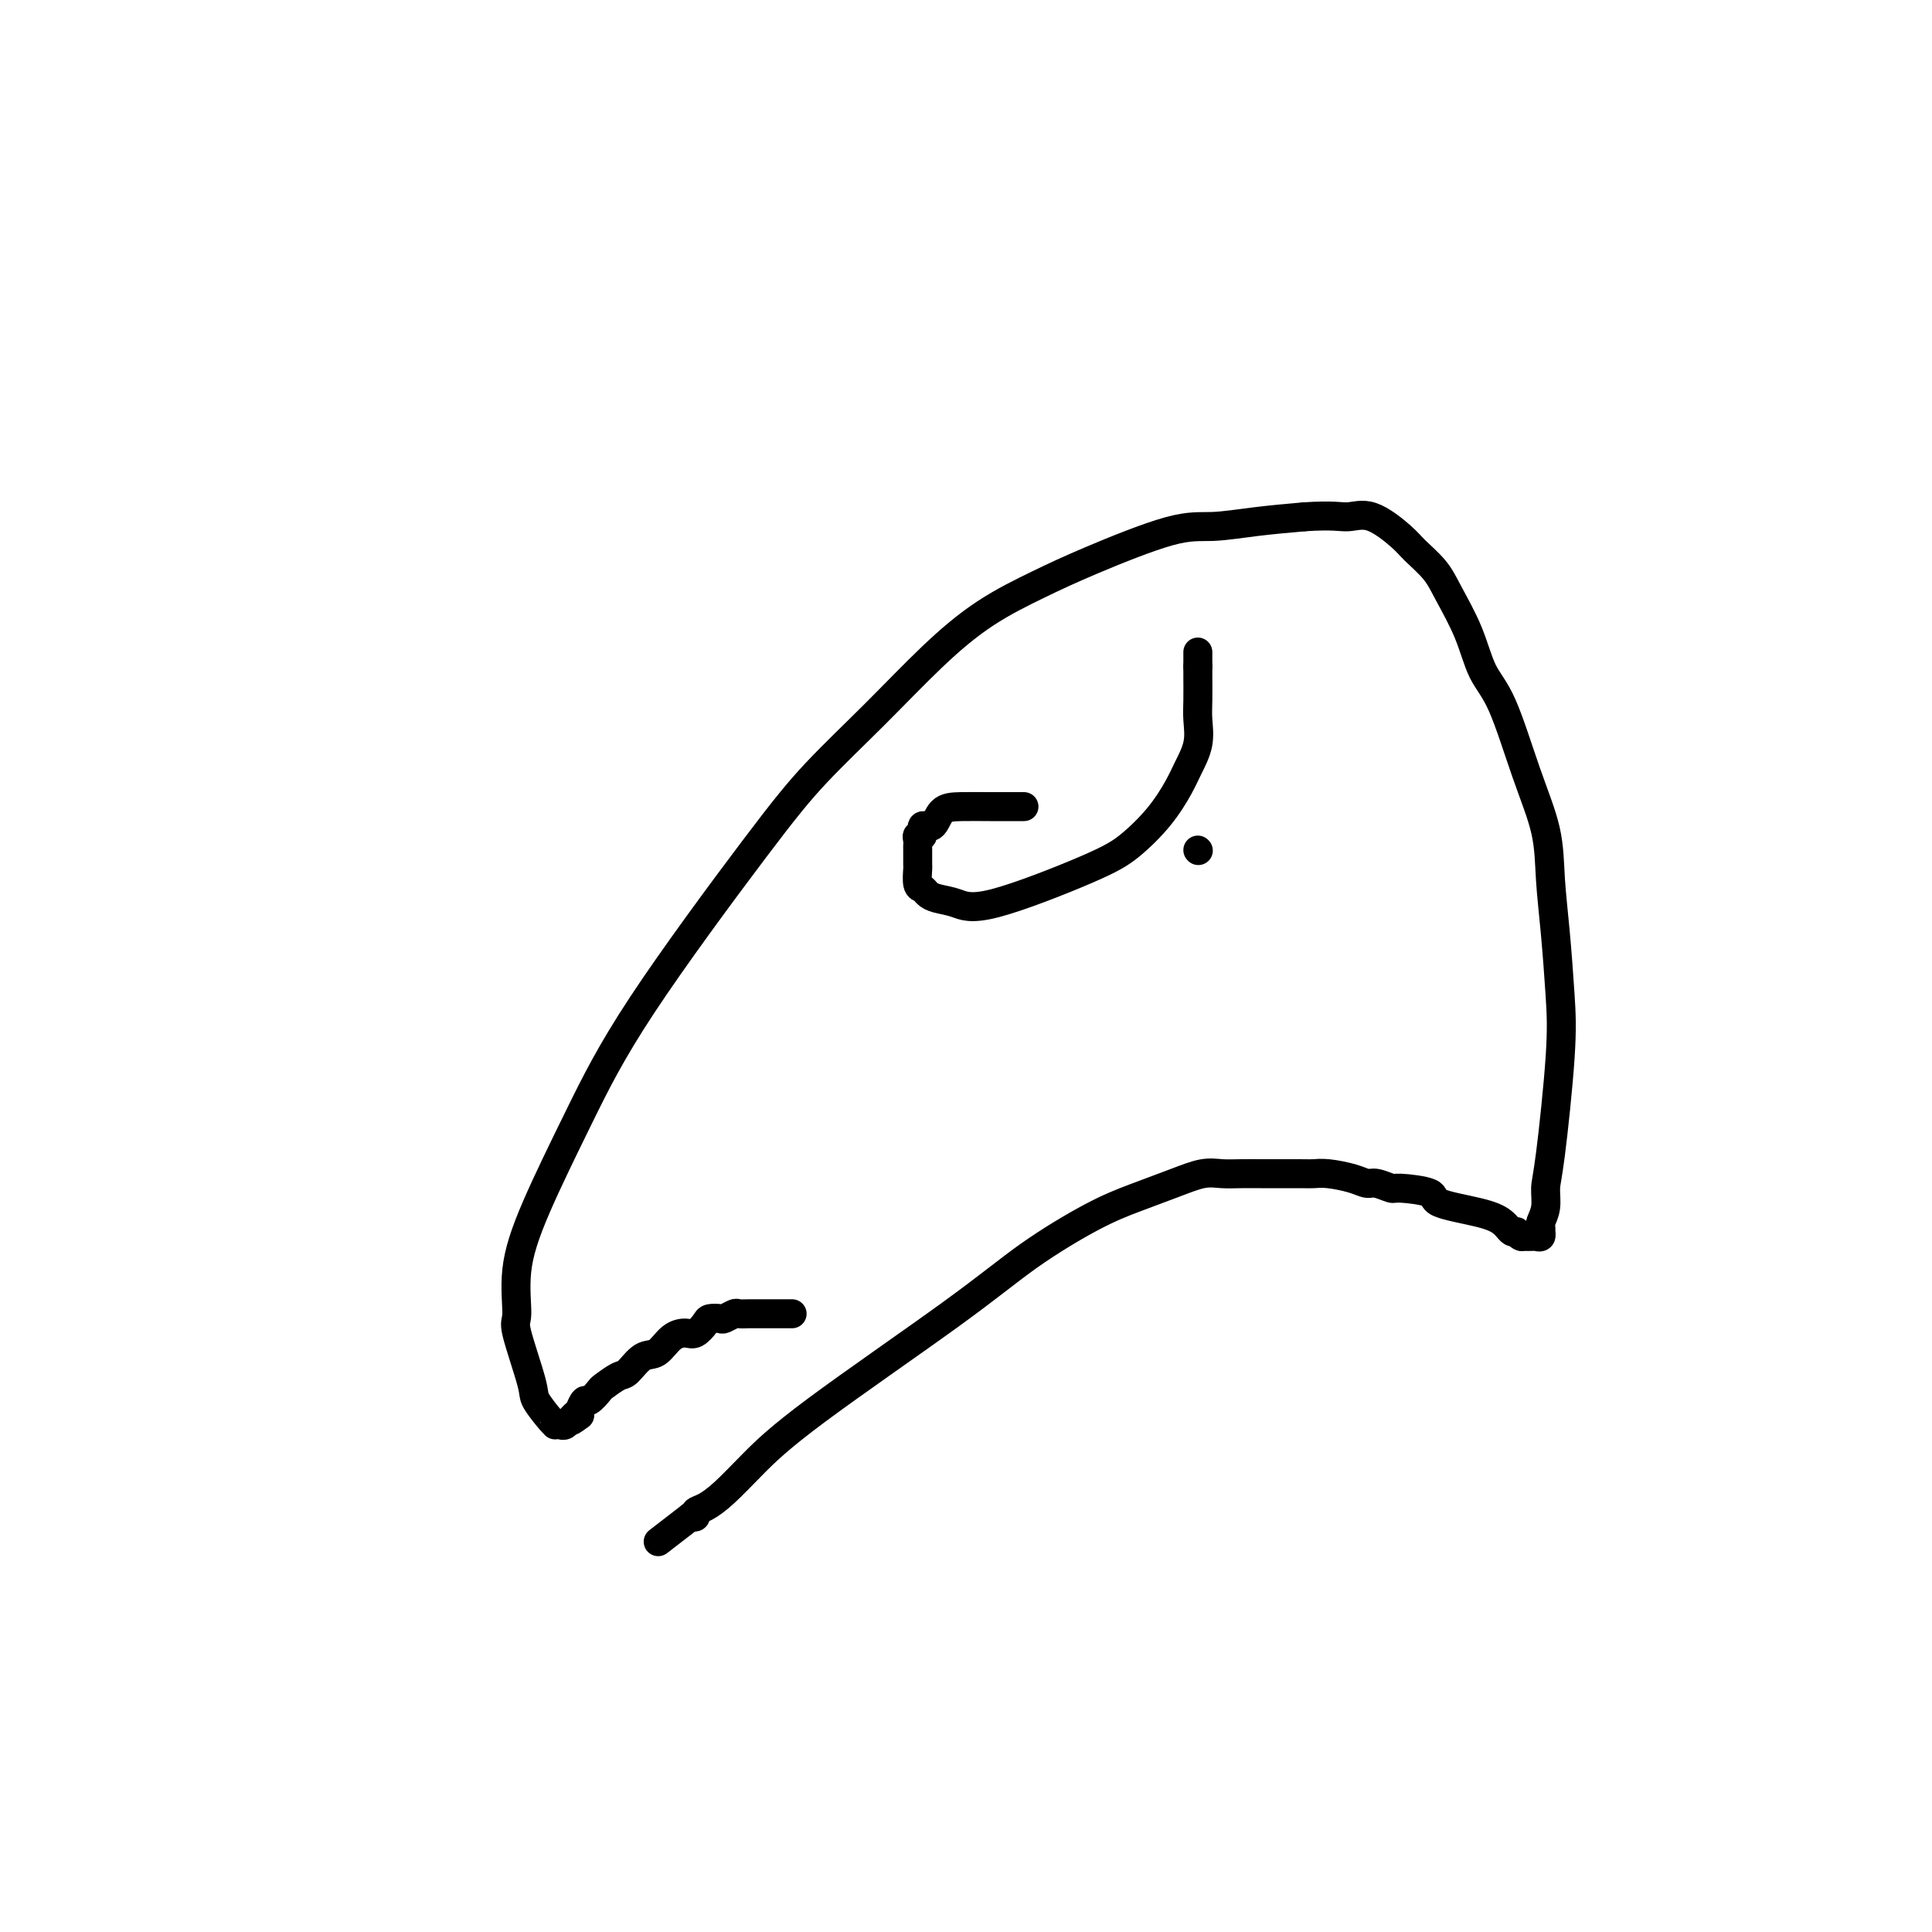 <svg viewBox='0 0 400 400' version='1.1' xmlns='http://www.w3.org/2000/svg' xmlns:xlink='http://www.w3.org/1999/xlink'><g fill='none' stroke='#000000' stroke-width='6' stroke-linecap='round' stroke-linejoin='round'><path d='M164,272c-0.335,-0.000 -0.670,-0.000 -1,0c-0.330,0.000 -0.656,0.000 -1,0c-0.344,-0.000 -0.707,-0.000 -1,0c-0.293,0.000 -0.516,0.000 -1,0c-0.484,-0.000 -1.228,-0.001 -2,0c-0.772,0.001 -1.573,0.004 -2,0c-0.427,-0.004 -0.480,-0.015 -1,0c-0.520,0.015 -1.505,0.056 -2,0c-0.495,-0.056 -0.499,-0.209 -1,0c-0.501,0.209 -1.499,0.782 -2,1c-0.501,0.218 -0.503,0.083 -1,0c-0.497,-0.083 -1.487,-0.112 -2,0c-0.513,0.112 -0.549,0.367 -1,1c-0.451,0.633 -1.317,1.645 -2,2c-0.683,0.355 -1.184,0.053 -2,0c-0.816,-0.053 -1.946,0.141 -3,1c-1.054,0.859 -2.030,2.381 -3,3c-0.970,0.619 -1.932,0.336 -3,1c-1.068,0.664 -2.240,2.277 -3,3c-0.760,0.723 -1.106,0.556 -2,1c-0.894,0.444 -2.334,1.499 -3,2c-0.666,0.501 -0.557,0.449 -1,1c-0.443,0.551 -1.438,1.704 -2,2c-0.562,0.296 -0.690,-0.267 -1,0c-0.310,0.267 -0.803,1.362 -1,2c-0.197,0.638 -0.099,0.819 0,1'/><path d='M120,293c-3.102,2.410 -1.356,0.436 -1,0c0.356,-0.436 -0.679,0.668 -1,1c-0.321,0.332 0.072,-0.107 0,0c-0.072,0.107 -0.609,0.761 -1,1c-0.391,0.239 -0.638,0.065 -1,0c-0.362,-0.065 -0.840,-0.019 -1,0c-0.160,0.019 -0.002,0.012 0,0c0.002,-0.012 -0.153,-0.028 -1,-1c-0.847,-0.972 -2.387,-2.898 -3,-4c-0.613,-1.102 -0.300,-1.379 -1,-4c-0.700,-2.621 -2.414,-7.584 -3,-10c-0.586,-2.416 -0.045,-2.284 0,-4c0.045,-1.716 -0.406,-5.280 0,-9c0.406,-3.720 1.671,-7.596 4,-13c2.329,-5.404 5.724,-12.337 9,-19c3.276,-6.663 6.434,-13.055 13,-23c6.566,-9.945 16.541,-23.442 23,-32c6.459,-8.558 9.404,-12.175 13,-16c3.596,-3.825 7.845,-7.857 12,-12c4.155,-4.143 8.217,-8.396 12,-12c3.783,-3.604 7.288,-6.558 11,-9c3.712,-2.442 7.630,-4.370 11,-6c3.370,-1.630 6.193,-2.962 11,-5c4.807,-2.038 11.598,-4.783 16,-6c4.402,-1.217 6.416,-0.904 9,-1c2.584,-0.096 5.738,-0.599 9,-1c3.262,-0.401 6.631,-0.701 10,-1'/><path d='M270,107c6.155,-0.409 7.543,0.070 9,0c1.457,-0.070 2.983,-0.689 5,0c2.017,0.689 4.525,2.687 6,4c1.475,1.313 1.916,1.940 3,3c1.084,1.060 2.809,2.554 4,4c1.191,1.446 1.847,2.843 3,5c1.153,2.157 2.803,5.073 4,8c1.197,2.927 1.942,5.864 3,8c1.058,2.136 2.430,3.471 4,7c1.570,3.529 3.338,9.252 5,14c1.662,4.748 3.218,8.521 4,12c0.782,3.479 0.792,6.665 1,10c0.208,3.335 0.616,6.821 1,11c0.384,4.179 0.745,9.051 1,13c0.255,3.949 0.404,6.974 0,13c-0.404,6.026 -1.362,15.053 -2,20c-0.638,4.947 -0.955,5.813 -1,7c-0.045,1.187 0.184,2.695 0,4c-0.184,1.305 -0.781,2.406 -1,3c-0.219,0.594 -0.062,0.681 0,1c0.062,0.319 0.028,0.870 0,1c-0.028,0.130 -0.049,-0.161 0,0c0.049,0.161 0.168,0.775 0,1c-0.168,0.225 -0.622,0.060 -1,0c-0.378,-0.060 -0.679,-0.016 -1,0c-0.321,0.016 -0.663,0.005 -1,0c-0.337,-0.005 -0.668,-0.002 -1,0'/><path d='M315,256c-0.805,-0.252 -0.816,-0.882 -1,-1c-0.184,-0.118 -0.541,0.277 -1,0c-0.459,-0.277 -1.020,-1.227 -2,-2c-0.980,-0.773 -2.379,-1.369 -5,-2c-2.621,-0.631 -6.463,-1.297 -8,-2c-1.537,-0.703 -0.767,-1.441 -2,-2c-1.233,-0.559 -4.467,-0.937 -6,-1c-1.533,-0.063 -1.365,0.190 -2,0c-0.635,-0.190 -2.071,-0.821 -3,-1c-0.929,-0.179 -1.349,0.096 -2,0c-0.651,-0.096 -1.531,-0.562 -3,-1c-1.469,-0.438 -3.525,-0.850 -5,-1c-1.475,-0.150 -2.369,-0.040 -3,0c-0.631,0.040 -1.001,0.011 -3,0c-1.999,-0.011 -5.629,-0.004 -7,0c-1.371,0.004 -0.485,0.006 -1,0c-0.515,-0.006 -2.431,-0.021 -4,0c-1.569,0.021 -2.790,0.077 -4,0c-1.210,-0.077 -2.409,-0.289 -4,0c-1.591,0.289 -3.575,1.078 -6,2c-2.425,0.922 -5.293,1.976 -8,3c-2.707,1.024 -5.254,2.019 -9,4c-3.746,1.981 -8.690,4.950 -13,8c-4.310,3.050 -7.987,6.183 -16,12c-8.013,5.817 -20.361,14.318 -28,20c-7.639,5.682 -10.568,8.545 -13,11c-2.432,2.455 -4.367,4.500 -6,6c-1.633,1.500 -2.963,2.454 -4,3c-1.037,0.546 -1.779,0.686 -2,1c-0.221,0.314 0.080,0.804 0,1c-0.080,0.196 -0.540,0.098 -1,0'/><path d='M143,314c-11.667,9.000 -5.833,4.500 0,0'/><path d='M212,167c-0.968,-0.001 -1.935,-0.003 -3,0c-1.065,0.003 -2.226,0.009 -4,0c-1.774,-0.009 -4.159,-0.033 -6,0c-1.841,0.033 -3.138,0.124 -4,1c-0.862,0.876 -1.289,2.539 -2,3c-0.711,0.461 -1.707,-0.279 -2,0c-0.293,0.279 0.118,1.578 0,2c-0.118,0.422 -0.764,-0.034 -1,0c-0.236,0.034 -0.063,0.556 0,1c0.063,0.444 0.016,0.809 0,1c-0.016,0.191 -0.001,0.208 0,1c0.001,0.792 -0.011,2.359 0,3c0.011,0.641 0.046,0.357 0,1c-0.046,0.643 -0.172,2.213 0,3c0.172,0.787 0.644,0.791 1,1c0.356,0.209 0.597,0.622 1,1c0.403,0.378 0.969,0.722 2,1c1.031,0.278 2.526,0.492 4,1c1.474,0.508 2.927,1.311 8,0c5.073,-1.311 13.768,-4.737 19,-7c5.232,-2.263 7.003,-3.363 9,-5c1.997,-1.637 4.220,-3.810 6,-6c1.780,-2.190 3.118,-4.397 4,-6c0.882,-1.603 1.308,-2.600 2,-4c0.692,-1.400 1.649,-3.201 2,-5c0.351,-1.799 0.094,-3.596 0,-5c-0.094,-1.404 -0.025,-2.417 0,-4c0.025,-1.583 0.007,-3.738 0,-5c-0.007,-1.262 -0.004,-1.631 0,-2'/><path d='M248,138c0.000,-2.944 0.000,-2.305 0,-2c-0.000,0.305 0.000,0.274 0,0c0.000,-0.274 -0.000,-0.793 0,-1c0.000,-0.207 0.000,-0.104 0,0'/><path d='M248,176c0.000,0.000 0.100,0.100 0.1,0.1'/></g>
</svg>